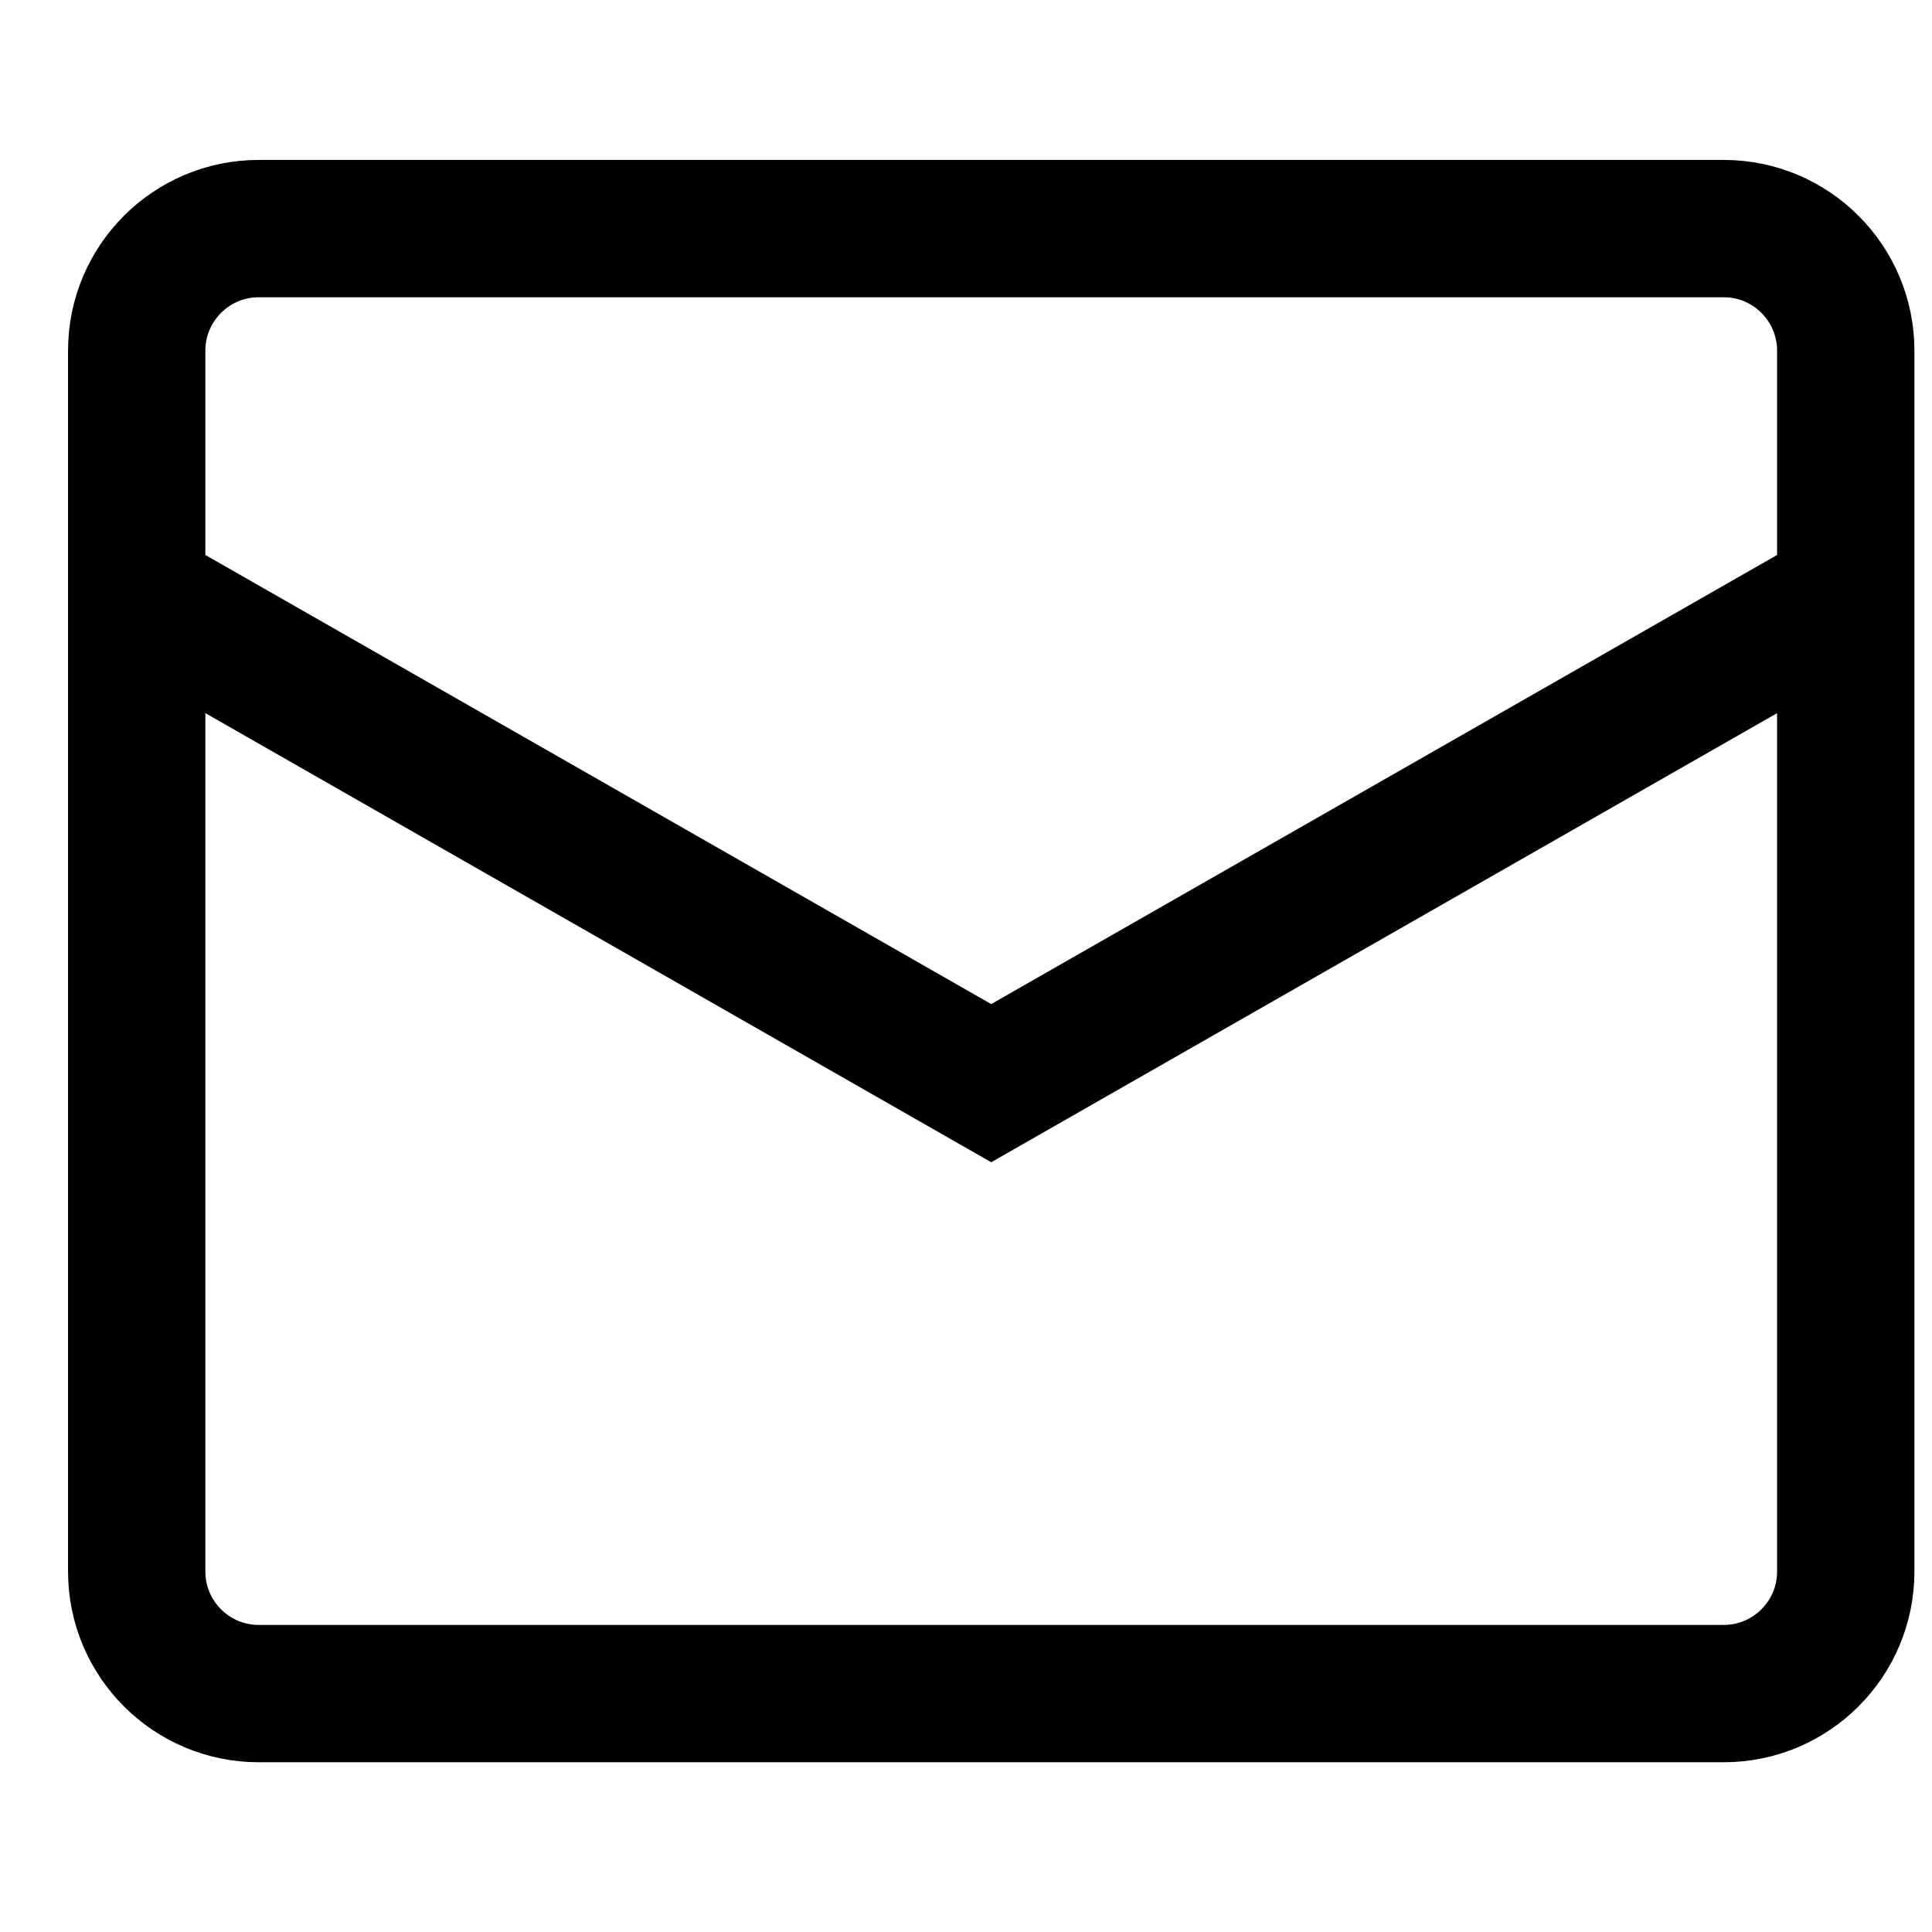 <svg width="25" height="25" viewBox="0 0 25 25" fill="none" xmlns="http://www.w3.org/2000/svg">
<path d="M1.769 7.697L12.826 14.016L23.884 7.697M3.348 2.958H22.305C23.177 2.958 23.884 3.666 23.884 4.538V20.335C23.884 21.207 23.177 21.915 22.305 21.915H3.348C2.476 21.915 1.769 21.207 1.769 20.335V4.538C1.769 3.666 2.476 2.958 3.348 2.958Z" stroke="black" stroke-width="1.777"/>
</svg>
